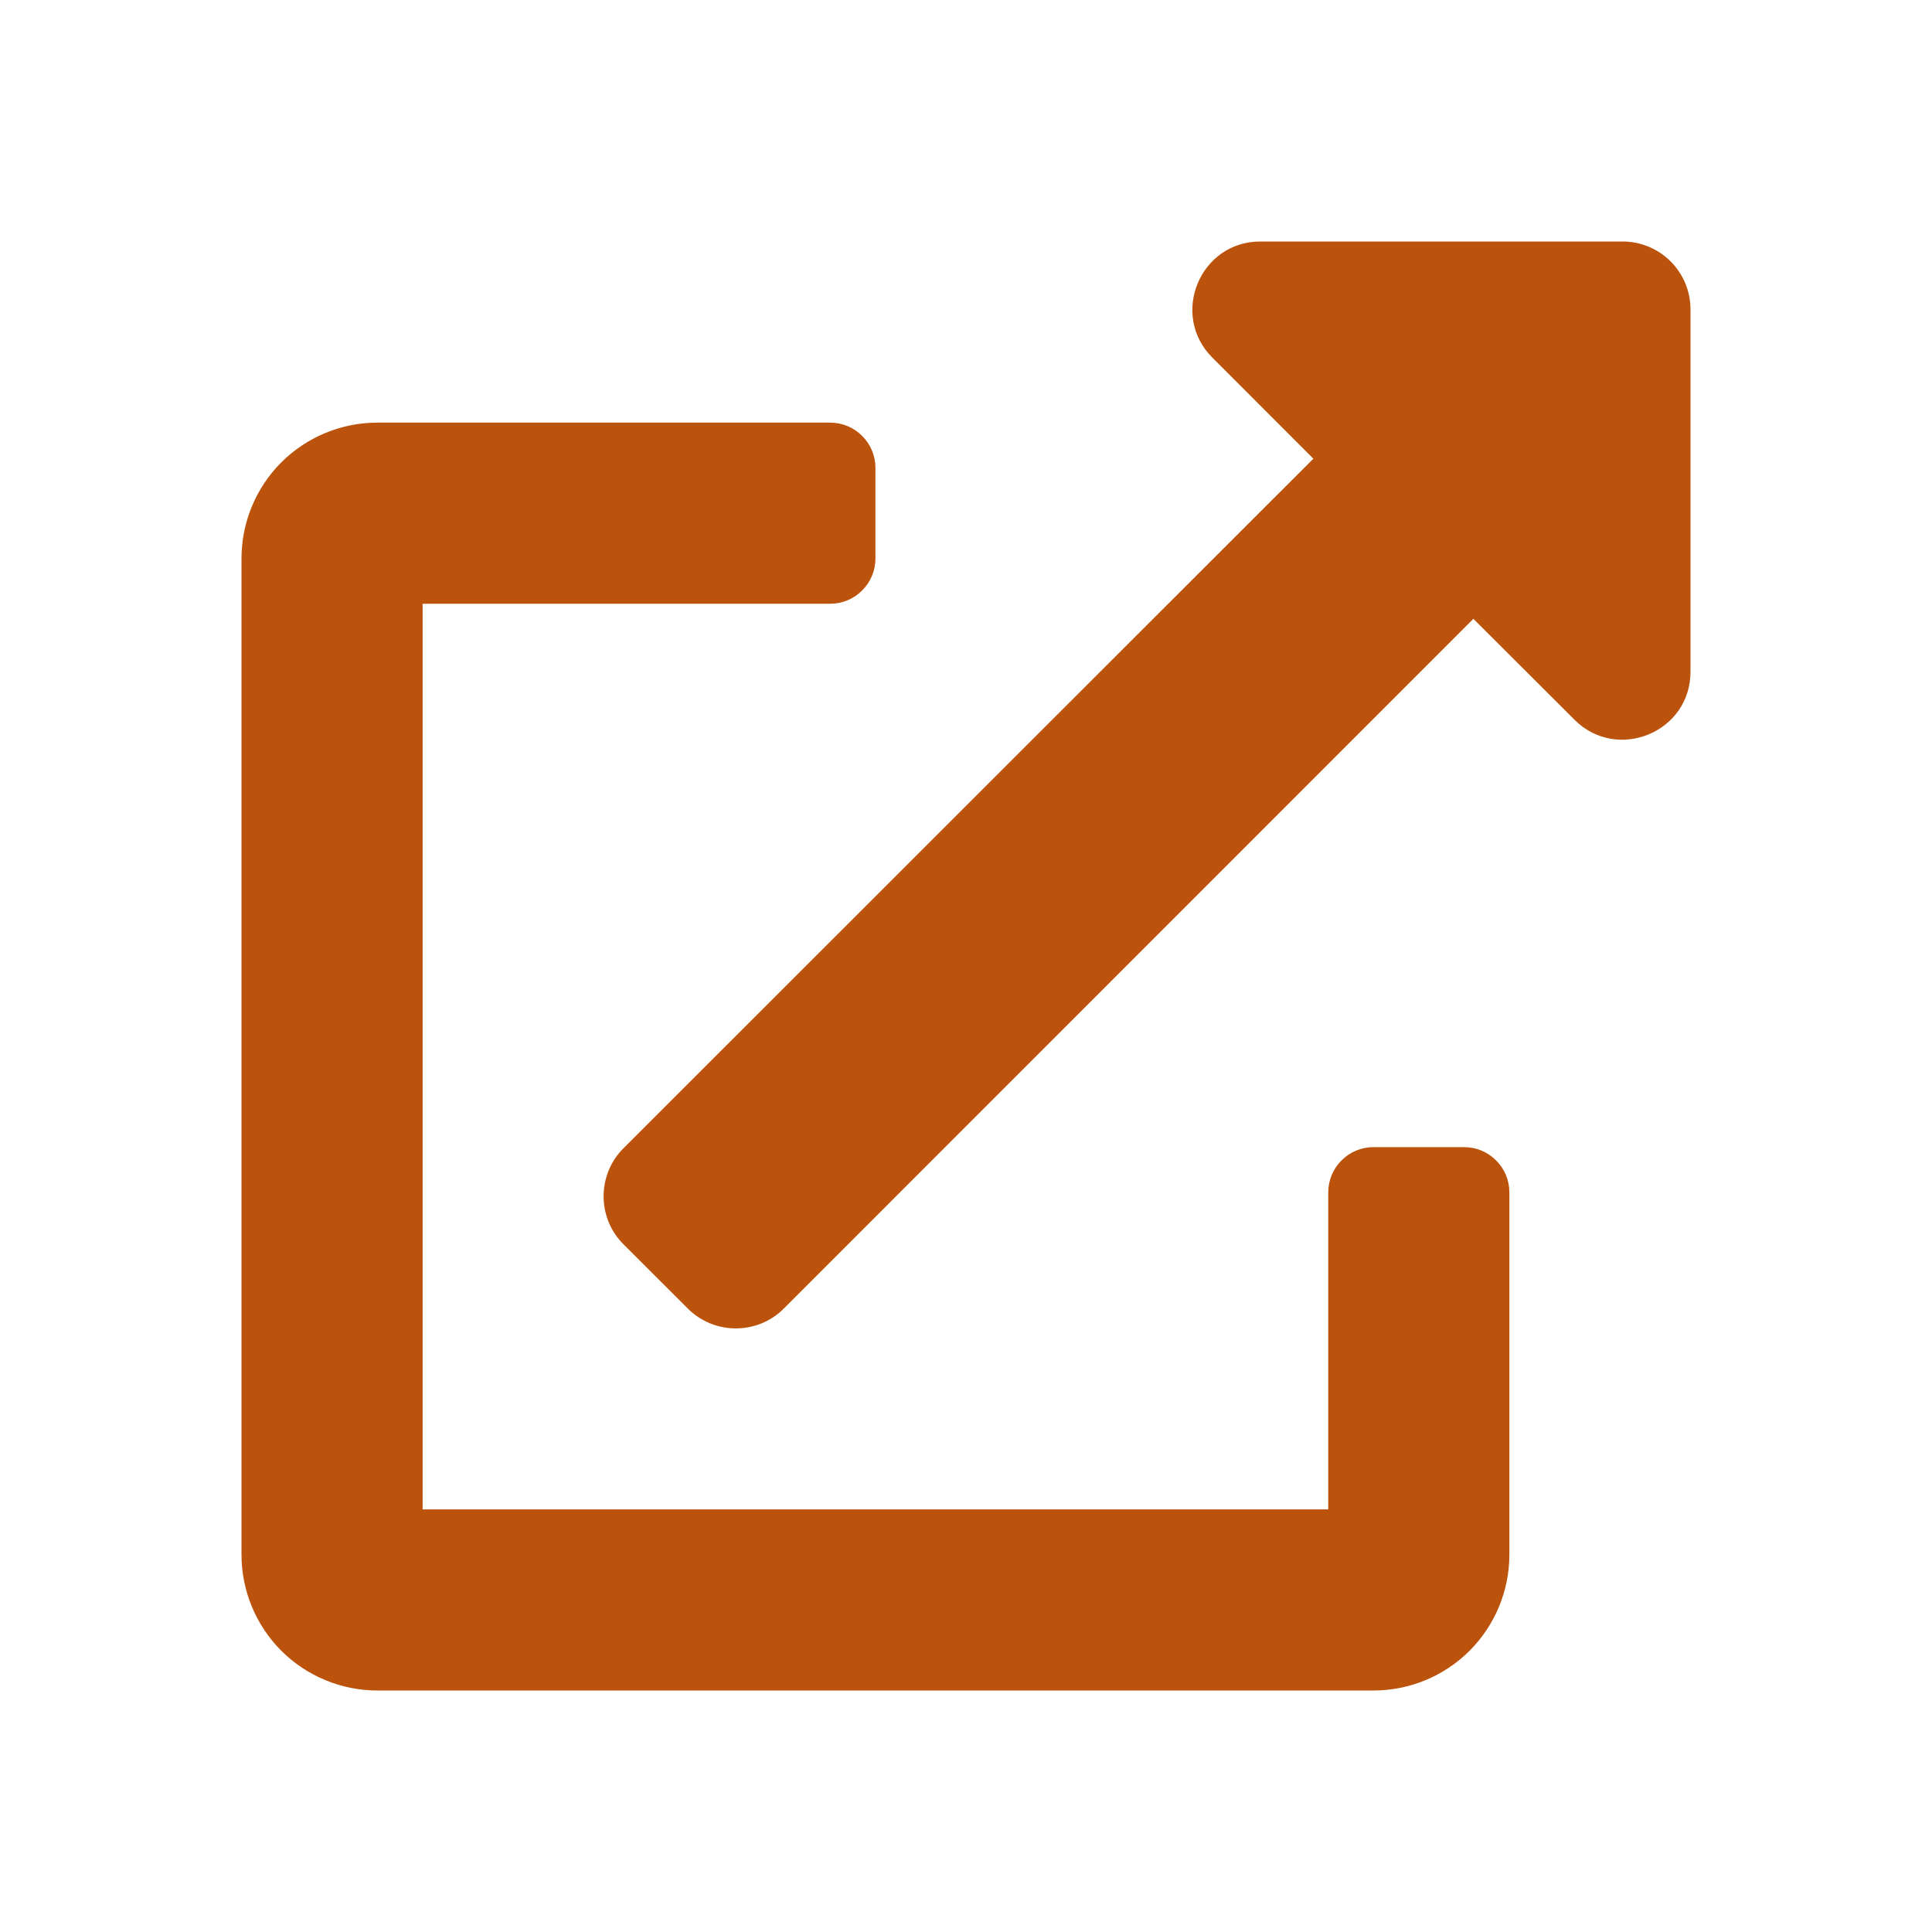 <svg width="24" height="24" viewBox="0 0 24 24" fill="none" xmlns="http://www.w3.org/2000/svg">
<path d="M18.188 14.25H17.062C16.913 14.25 16.77 14.309 16.665 14.415C16.559 14.52 16.5 14.663 16.5 14.812V18.75H5.25V7.5H10.312C10.462 7.5 10.605 7.441 10.71 7.335C10.816 7.23 10.875 7.087 10.875 6.938V5.812C10.875 5.663 10.816 5.52 10.71 5.415C10.605 5.309 10.462 5.25 10.312 5.25H4.688C4.24 5.25 3.811 5.428 3.494 5.744C3.178 6.061 3 6.49 3 6.938V19.312C3 19.76 3.178 20.189 3.494 20.506C3.811 20.822 4.24 21 4.688 21H17.062C17.51 21 17.939 20.822 18.256 20.506C18.572 20.189 18.75 19.76 18.75 19.312V14.812C18.75 14.663 18.691 14.52 18.585 14.415C18.48 14.309 18.337 14.25 18.188 14.25ZM20.156 3H15.656C14.905 3 14.53 3.911 15.059 4.441L16.315 5.698L7.746 14.263C7.667 14.341 7.605 14.434 7.562 14.537C7.52 14.64 7.498 14.75 7.498 14.861C7.498 14.972 7.52 15.082 7.562 15.184C7.605 15.287 7.667 15.38 7.746 15.458L8.543 16.254C8.621 16.333 8.715 16.395 8.817 16.438C8.92 16.48 9.03 16.502 9.141 16.502C9.252 16.502 9.362 16.48 9.464 16.438C9.567 16.395 9.66 16.333 9.738 16.254L18.303 7.687L19.559 8.941C20.086 9.469 21 9.1 21 8.344V3.844C21 3.62 20.911 3.405 20.753 3.247C20.595 3.089 20.38 3 20.156 3V3Z" fill="#BC530C"/>
</svg>
